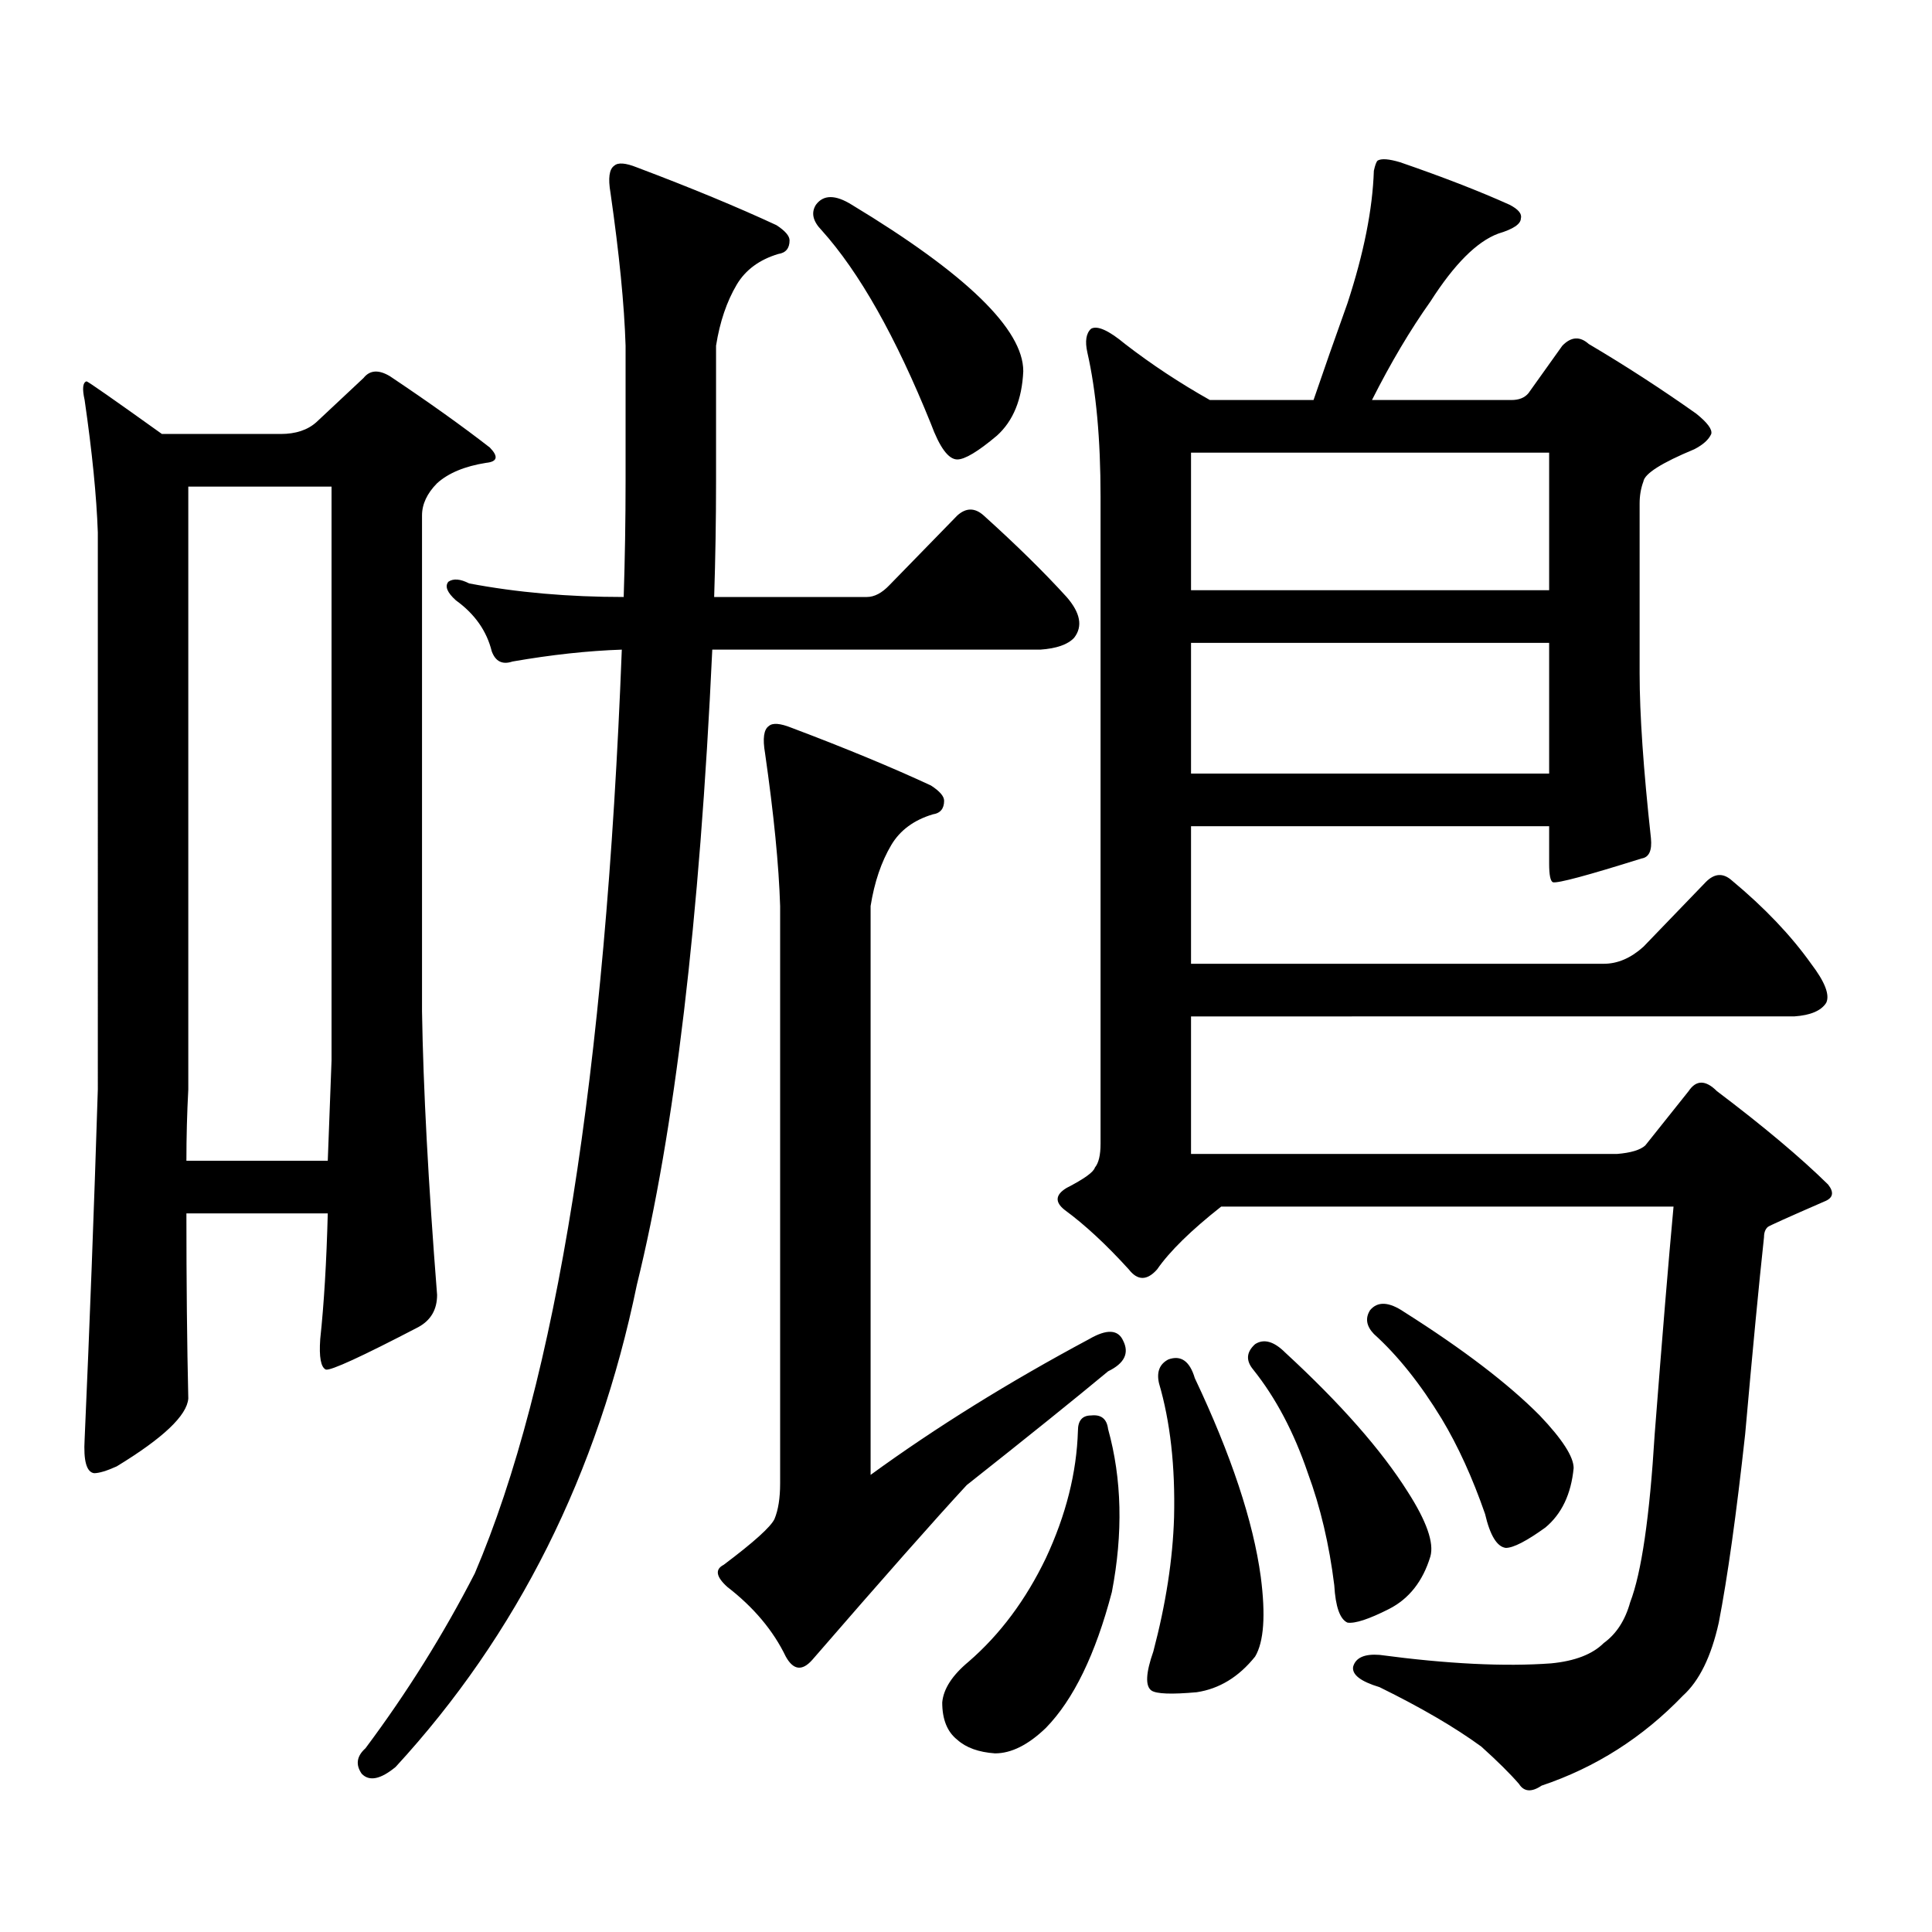 <?xml version="1.0" encoding="utf-8"?>
<!-- Generator: Adobe Illustrator 16.0.0, SVG Export Plug-In . SVG Version: 6.00 Build 0)  -->
<!DOCTYPE svg PUBLIC "-//W3C//DTD SVG 1.1//EN" "http://www.w3.org/Graphics/SVG/1.1/DTD/svg11.dtd">
<svg version="1.1" id="图层_1" xmlns="http://www.w3.org/2000/svg" xmlns:xlink="http://www.w3.org/1999/xlink" x="0px" y="0px"
	 width="1000px" height="1000px" viewBox="0 0 1000 1000" enable-background="new 0 0 1000 1000" xml:space="preserve">
<path d="M96.485,628.047c0,35.747,0.32,67.676,0.976,95.801c-0.655,8.789-13.018,20.517-37.072,35.156
	c-5.213,2.349-9.115,3.516-11.707,3.516c-3.902-0.577-5.533-6.44-4.878-17.578c2.592-58.585,4.878-118.94,6.829-181.055V275.605
	c-0.655-18.745-2.927-41.597-6.829-68.555c-1.311-5.851-0.976-9.077,0.976-9.668c0.641,0,13.658,9.091,39.023,27.246h61.462
	c7.805,0,13.979-2.046,18.536-6.152l24.39-22.852c3.247-4.093,7.805-4.395,13.658-0.879c20.152,13.485,37.393,25.79,51.706,36.914
	c4.543,4.696,3.902,7.333-1.951,7.91c-11.066,1.758-19.512,5.273-25.365,10.547c-5.213,5.273-7.805,10.849-7.805,16.699v256.641
	c0.641,39.853,3.247,88.77,7.805,146.777c0,7.622-3.262,13.184-9.756,16.699c-29.268,15.243-45.212,22.563-47.804,21.973
	c-2.606-1.167-3.582-6.44-2.927-15.82c1.951-18.155,3.247-39.839,3.902-65.039H96.485z M96.485,600.801h73.169
	c0.641-16.397,1.296-33.687,1.951-51.855v-297.07H97.461v312.012C96.806,576.191,96.485,588.496,96.485,600.801z M368.674,336.25
	c-6.509,140.048-19.512,249.609-39.023,328.711c-20.167,97.86-61.797,181.055-124.875,249.609
	c-7.805,6.44-13.658,7.608-17.561,3.516c-3.262-4.696-2.606-9.091,1.951-13.184c21.463-28.716,40.319-58.887,56.584-90.527
	c42.271-99.015,67.636-258.398,76.096-478.125c-17.561,0.591-36.432,2.637-56.584,6.152c-5.213,1.758-8.78,0-10.731-5.273
	c-2.606-10.547-8.78-19.336-18.536-26.367c-4.558-4.093-5.854-7.319-3.902-9.668c2.592-1.758,6.174-1.456,10.731,0.879
	c24.71,4.696,51.371,7.031,79.998,7.031c0.641-19.913,0.976-39.839,0.976-59.766v-70.313c-0.655-21.094-3.262-47.461-7.805-79.102
	c-1.311-7.608-0.655-12.305,1.951-14.063c1.951-1.758,5.854-1.456,11.707,0.879c27.957,10.547,52.026,20.517,72.193,29.883
	c4.543,2.938,6.829,5.575,6.829,7.91c0,4.106-1.951,6.454-5.854,7.031c-9.756,2.938-16.92,8.212-21.463,15.82
	c-5.213,8.789-8.78,19.336-10.731,31.641v70.313c0,19.927-0.335,39.853-0.976,59.766h79.022c3.902,0,7.805-2.046,11.707-6.152
	l35.121-36.035c4.543-4.093,9.101-4.093,13.658,0c16.905,15.243,31.219,29.306,42.926,42.188c7.149,8.212,8.445,15.243,3.902,21.094
	c-3.262,3.516-9.115,5.575-17.561,6.152H368.674z M450.623,763.398c33.811-24.609,71.538-48.038,113.168-70.313
	c9.101-5.273,14.954-4.972,17.561,0.879c3.247,6.454,0.641,11.728-7.805,15.82c-16.92,14.063-41.31,33.7-73.169,58.887
	c-16.265,17.578-42.926,47.749-79.998,90.527c-5.213,5.851-9.756,5.273-13.658-1.758c-6.509-13.485-16.585-25.488-30.243-36.035
	c-5.854-5.273-6.509-9.091-1.951-11.426c15.609-11.728,24.39-19.638,26.341-23.73c1.951-4.696,2.927-10.835,2.927-18.457V468.965
	c-0.655-21.094-3.262-47.461-7.805-79.102c-1.311-7.608-0.655-12.305,1.951-14.063c1.951-1.758,5.854-1.456,11.707,0.879
	c27.957,10.547,52.026,20.517,72.193,29.883c4.543,2.938,6.829,5.575,6.829,7.91c0,4.106-1.951,6.454-5.854,7.031
	c-9.756,2.938-16.92,8.212-21.463,15.82c-5.213,8.789-8.78,19.336-10.731,31.641V763.398z M422.331,105.977
	c3.902-5.273,10.076-5.273,18.536,0c59.176,35.747,88.778,64.462,88.778,86.133c-0.655,14.653-5.213,25.79-13.658,33.398
	c-9.756,8.212-16.585,12.305-20.487,12.305c-4.558,0-9.115-6.152-13.658-18.457c-18.216-45.112-37.072-78.511-56.584-100.195
	C420.7,114.478,419.725,110.083,422.331,105.977z M564.767,732.637c5.198-0.577,8.125,1.758,8.78,7.031
	c7.149,25.79,7.805,53.901,1.951,84.375c-8.46,32.218-19.847,55.659-34.146,70.313c-9.115,8.789-17.896,13.184-26.341,13.184
	c-8.46-0.591-14.969-2.938-19.512-7.031c-5.213-4.106-7.805-10.547-7.805-19.336c0.641-7.031,5.198-14.063,13.658-21.094
	c16.25-14.063,29.588-31.942,39.999-53.613c10.396-22.274,15.93-44.233,16.585-65.918
	C557.938,735.273,560.209,732.637,564.767,732.637z M562.815,182.441c-1.311-5.851-0.655-9.956,1.951-12.305
	c3.247-1.758,9.101,0.879,17.561,7.91c13.658,10.547,28.292,20.215,43.901,29.004h53.657c5.198-15.229,11.052-31.929,17.561-50.098
	c8.445-25.776,13.003-48.628,13.658-68.555c0.641-2.925,1.296-4.683,1.951-5.273c1.951-1.167,5.854-0.879,11.707,0.879
	c22.104,7.622,40.975,14.941,56.584,21.973c4.543,2.349,6.494,4.696,5.854,7.031c0,2.938-3.902,5.575-11.707,7.91
	c-11.066,4.106-22.773,15.82-35.121,35.156c-10.411,14.653-20.487,31.641-30.243,50.977h72.193c3.902,0,6.829-1.167,8.78-3.516
	l17.561-24.609c4.543-4.683,9.101-4.972,13.658-0.879c18.856,11.138,37.393,23.153,55.608,36.035
	c5.854,4.696,8.445,8.212,7.805,10.547c-1.311,2.938-4.237,5.575-8.78,7.91c-16.92,7.031-25.7,12.606-26.341,16.699
	c-1.311,3.516-1.951,7.333-1.951,11.426v87.891c0,21.094,1.951,49.521,5.854,85.254c0.641,6.454-0.976,9.97-4.878,10.547
	c-27.972,8.789-43.261,12.896-45.853,12.305c-1.311-0.577-1.951-3.804-1.951-9.668v-19.336H616.473v71.191h213.653
	c7.149,0,13.979-2.925,20.487-8.789l32.194-33.398c4.543-4.683,9.101-4.972,13.658-0.879c16.905,14.063,30.563,28.427,40.975,43.066
	c7.149,9.38,9.756,16.122,7.805,20.215c-2.606,4.106-8.14,6.454-16.585,7.031H616.473v71.191h220.482
	c7.149-0.577,12.027-2.046,14.634-4.395l22.438-28.125c3.902-5.851,8.78-5.851,14.634,0c24.055,18.169,43.246,34.277,57.56,48.34
	c3.247,4.106,2.592,7.031-1.951,8.789c-18.871,8.212-28.627,12.606-29.268,13.184c-1.311,1.181-1.951,2.938-1.951,5.273
	c-2.606,24.032-5.854,58.008-9.756,101.953c-4.558,41.597-9.115,74.116-13.658,97.559c-3.902,17.578-10.091,30.171-18.536,37.793
	c-20.822,21.671-45.212,37.202-73.169,46.582c-5.213,3.516-9.115,3.214-11.707-0.879c-4.558-5.273-11.066-11.728-19.512-19.336
	c-13.658-9.97-31.219-20.215-52.682-30.762c-9.756-2.938-14.313-6.454-13.658-10.547c1.296-4.696,5.854-6.743,13.658-6.152
	c35.121,4.683,64.709,6.152,88.778,4.395c12.348-1.181,21.463-4.696,27.316-10.547c6.494-4.696,11.052-11.728,13.658-21.094
	c5.854-15.243,10.076-44.247,12.683-87.012c3.902-50.386,7.149-89.648,9.756-117.773H632.082
	c-15.609,12.305-26.676,23.153-33.17,32.52c-5.213,5.864-10.091,5.864-14.634,0c-11.707-12.882-22.773-23.14-33.17-30.762
	c-5.213-4.093-4.878-7.91,0.976-11.426c9.101-4.683,13.979-8.198,14.634-10.547c1.951-2.335,2.927-6.44,2.927-12.305V257.148
	C569.645,227.266,567.358,202.368,562.815,182.441z M604.766,703.633c6.494-2.335,11.052,0.879,13.658,9.668
	c18.856,39.853,30.243,74.116,34.146,102.832c2.592,19.913,1.616,33.687-2.927,41.309c-8.46,10.547-18.536,16.699-30.243,18.457
	c-13.018,1.167-20.822,0.879-23.414-0.879c-3.262-2.349-2.927-9.091,0.976-20.215c6.494-24.609,10.076-47.763,10.731-69.434
	c0.641-26.367-1.951-49.507-7.805-69.434C598.577,710.087,600.208,705.981,604.766,703.633z M616.473,234.297v71.191h185.361
	v-71.191H616.473z M616.473,332.734v67.676h185.361v-67.676H616.473z M649.643,695.723c4.543-2.925,9.756-1.456,15.609,4.395
	c28.612,26.367,49.755,50.399,63.413,72.07c9.756,15.229,13.658,26.367,11.707,33.398c-3.902,12.882-11.066,21.973-21.463,27.246
	c-10.411,5.273-17.561,7.608-21.463,7.031c-3.902-1.758-6.188-8.212-6.829-19.336c-2.606-21.094-7.164-40.43-13.658-58.008
	c-7.164-21.094-16.585-38.96-28.292-53.613C644.765,704.224,645.085,699.829,649.643,695.723z M709.153,678.145
	c3.902-4.683,9.756-4.395,17.561,0.879c30.563,19.336,53.978,37.216,70.242,53.613c11.707,12.305,17.561,21.396,17.561,27.246
	c-1.311,13.485-6.188,23.73-14.634,30.762c-9.756,7.031-16.585,10.547-20.487,10.547c-4.558-0.591-8.14-6.454-10.731-17.578
	c-6.509-18.745-13.993-35.156-22.438-49.219c-11.066-18.155-22.773-32.808-35.121-43.945
	C707.202,686.356,706.547,682.251,709.153,678.145z"/>
</svg>
